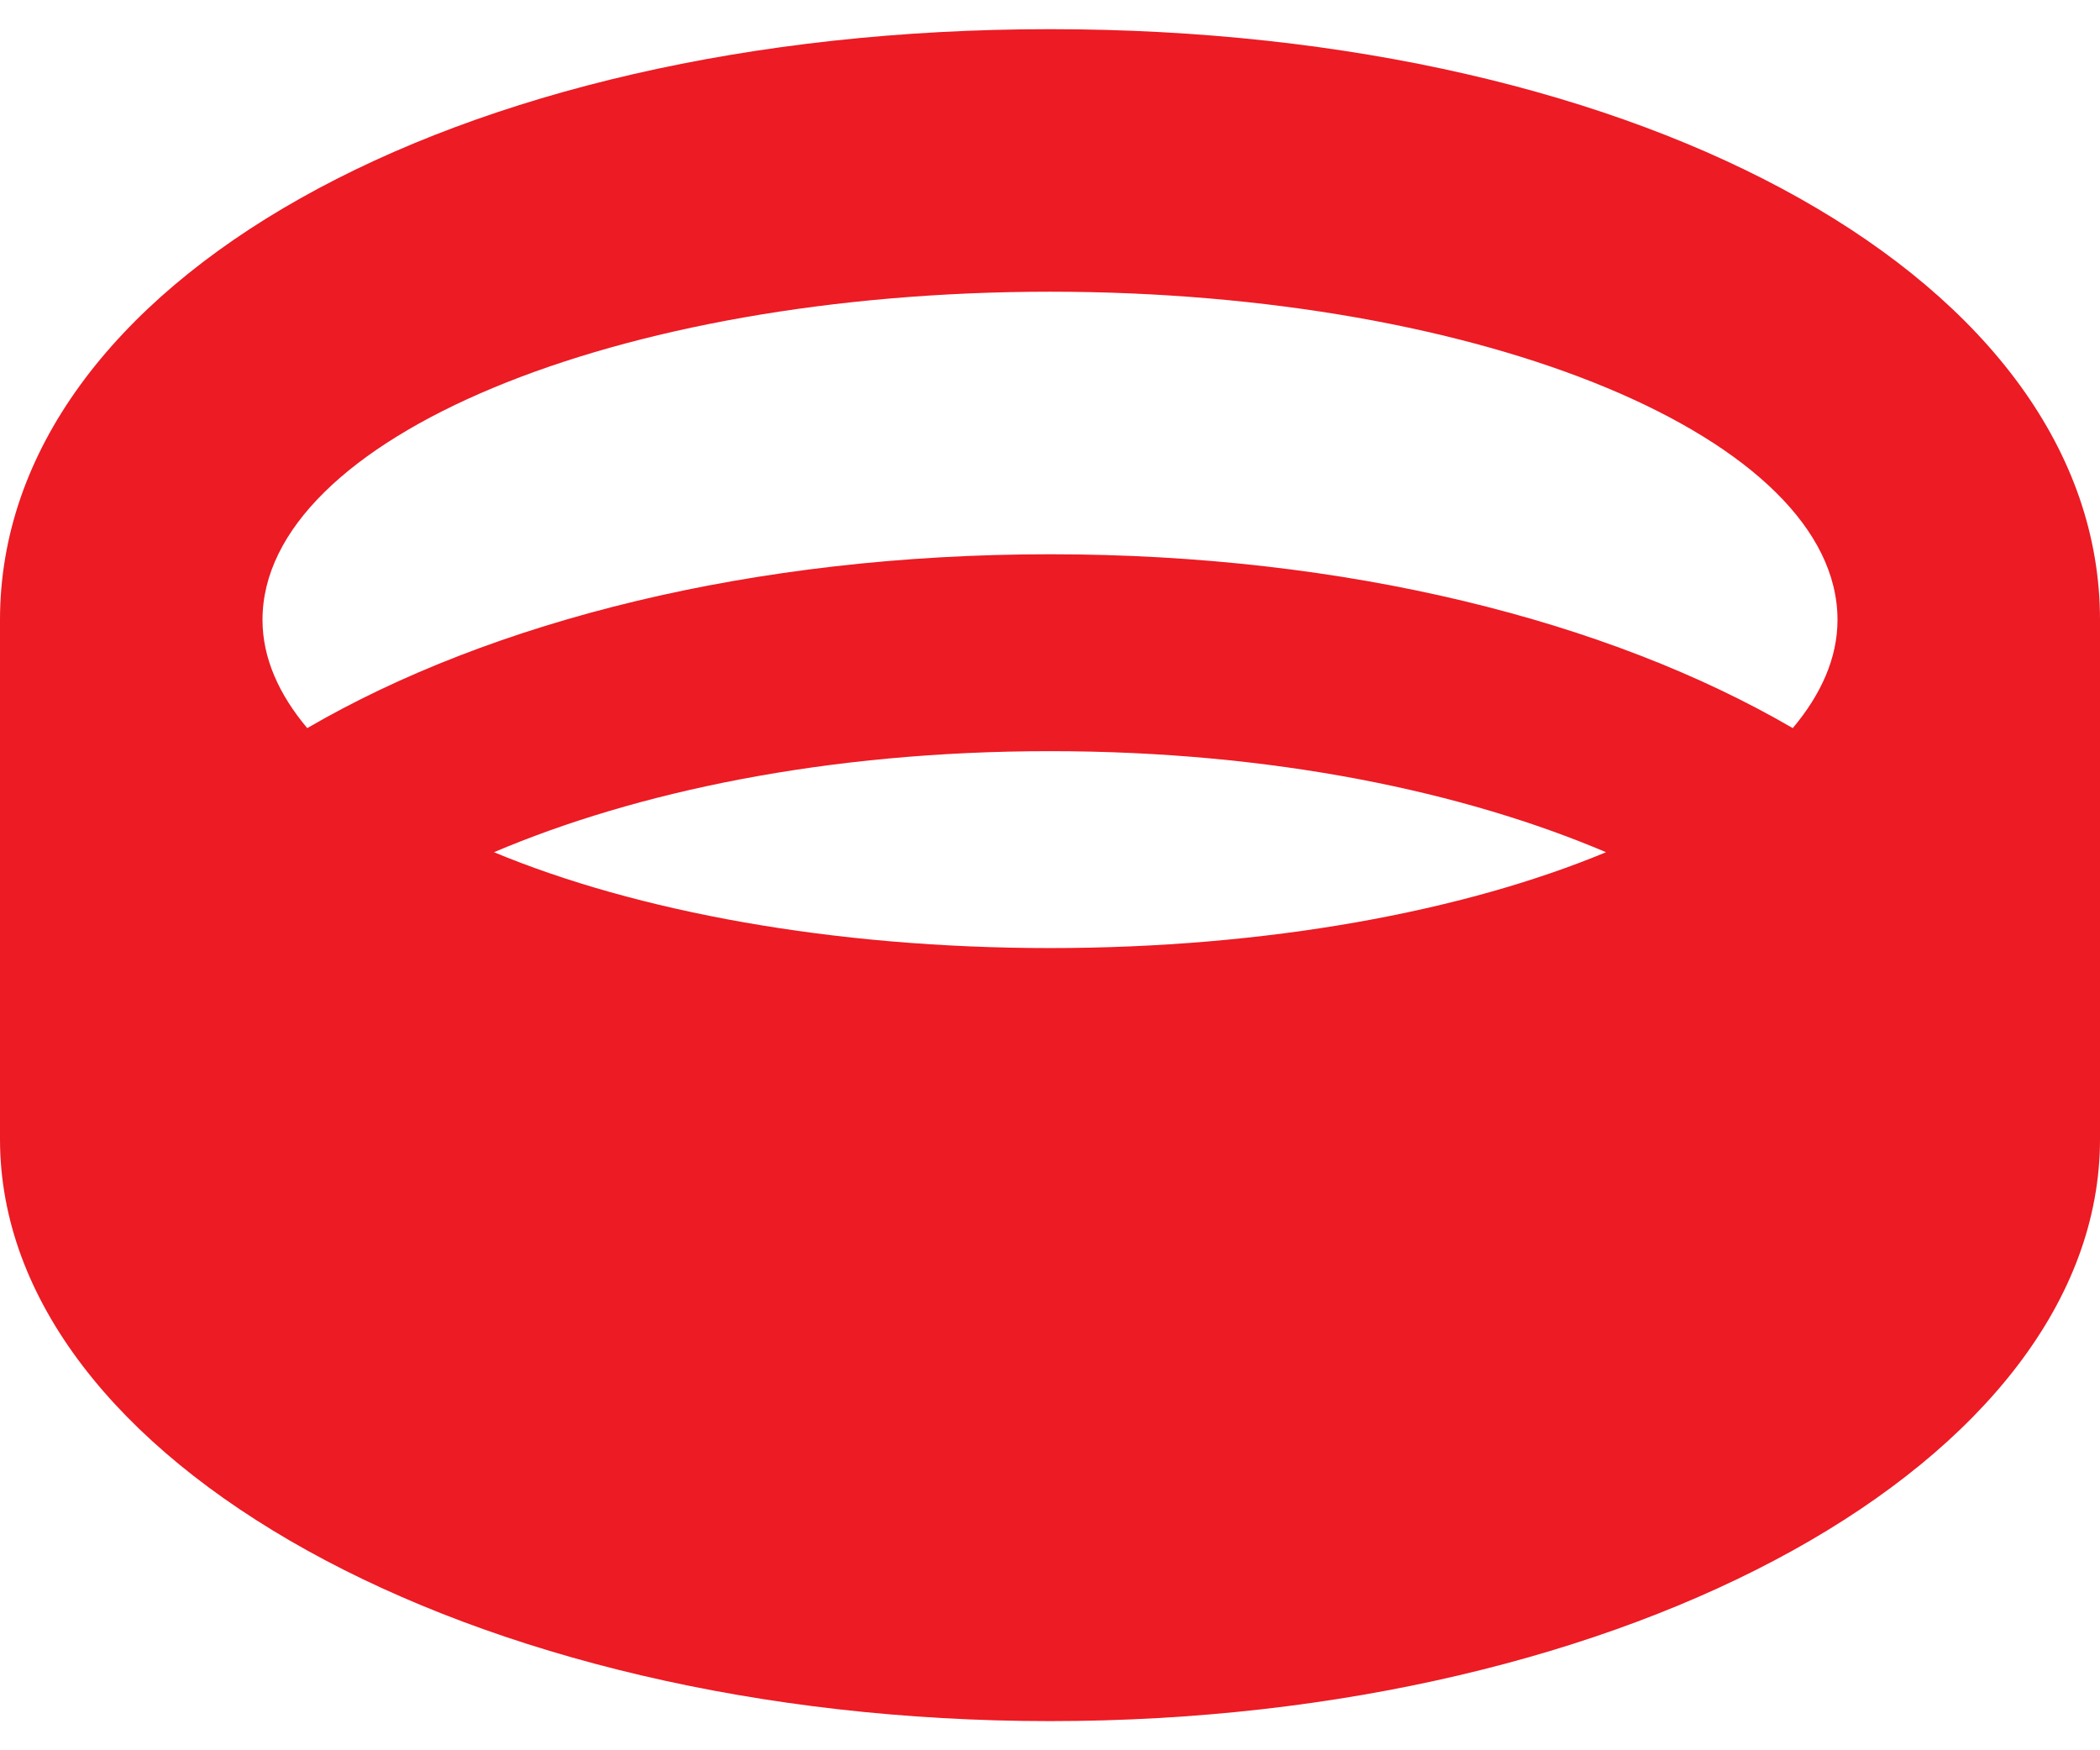 <svg width="36" height="30" viewBox="0 0 36 30" fill="none" xmlns="http://www.w3.org/2000/svg">
<path d="M18 0.5C7.739 0.5 0 4.853 0 10.625V19.525C0 25.034 8.059 29.5 18 29.5C27.941 29.5 36 25.034 36 19.525V10.625C36 4.853 28.261 0.5 18 0.5ZM18 5C25.456 5 31.5 7.519 31.5 10.625C31.5 11.276 31.221 11.899 30.733 12.48C27.573 10.64 23.079 9.5 18 9.5C12.921 9.5 8.427 10.64 5.267 12.48C4.779 11.899 4.5 11.276 4.5 10.625C4.5 7.519 10.544 5 18 5ZM8.468 14.607C10.901 13.573 14.178 12.875 18 12.875C21.822 12.875 25.099 13.573 27.532 14.607C25.09 15.622 21.722 16.25 18 16.25C14.278 16.25 10.91 15.622 8.468 14.607Z" fill="#EC1B24"/>
</svg>
